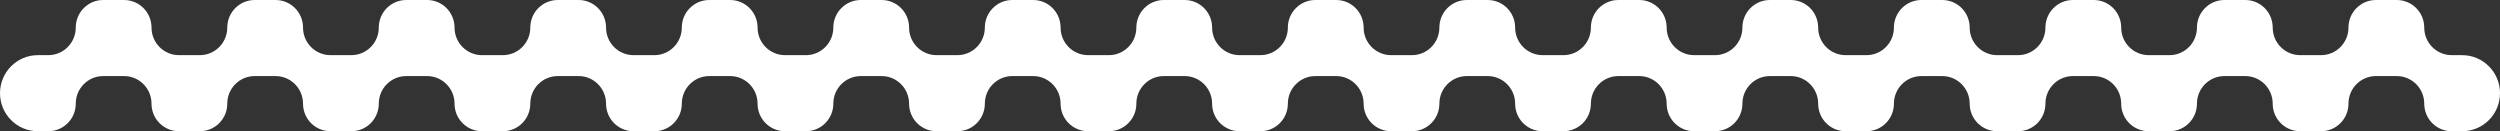 <svg width="1024" height="53.76" viewBox="0 0 1024 53.76" fill="none" xmlns="http://www.w3.org/2000/svg" xmlns:xlink="http://www.w3.org/1999/xlink">
	<rect x="0" y="0" width="1024" height="53.76" fill="#333333" stroke="none"/>
	<desc>
			Created with Pixso.
	</desc>
	<defs/>
	<path id="узор" d="M62.06 11.29C62.06 5.05 57.02 0 50.81 0L42.27 0C36.06 0 31.03 5.05 31.03 11.29C31.03 17.53 25.99 22.59 19.78 22.59L15.51 22.59C6.94 22.59 0 29.57 0 38.17C0 46.78 6.94 53.75 15.51 53.75L19.78 53.75C25.99 53.75 31.03 48.7 31.03 42.46C31.03 36.22 36.06 31.16 42.27 31.16L50.81 31.16C57.02 31.16 62.06 36.22 62.06 42.46C62.06 48.7 67.09 53.75 73.3 53.75L81.84 53.75C88.05 53.75 93.09 48.7 93.09 42.46C93.09 36.22 98.12 31.16 104.33 31.16L112.87 31.16C119.08 31.16 124.12 36.22 124.12 42.46C124.12 48.7 129.15 53.75 135.37 53.75L143.9 53.75C150.11 53.75 155.15 48.7 155.15 42.46C155.15 36.22 160.18 31.16 166.4 31.16L174.93 31.16C181.14 31.16 186.18 36.22 186.18 42.46C186.18 48.7 191.21 53.75 197.43 53.75L205.96 53.75C212.17 53.75 217.21 48.7 217.21 42.46C217.21 36.22 222.24 31.16 228.46 31.16L236.99 31.16C243.2 31.16 248.24 36.22 248.24 42.46C248.24 48.7 253.27 53.75 259.49 53.75L268.02 53.75C274.23 53.75 279.27 48.7 279.27 42.46C279.27 36.22 284.3 31.16 290.52 31.16L299.05 31.16C305.26 31.16 310.3 36.22 310.3 42.46C310.3 48.7 315.33 53.75 321.55 53.75L330.08 53.75C336.29 53.75 341.33 48.7 341.33 42.46C341.33 36.22 346.37 31.16 352.58 31.16L361.11 31.16C367.32 31.16 372.36 36.22 372.36 42.46C372.36 48.7 377.4 53.75 383.61 53.75L392.14 53.75C398.35 53.75 403.39 48.7 403.39 42.46C403.39 36.22 408.43 31.16 414.64 31.16L423.17 31.16C429.38 31.16 434.42 36.22 434.42 42.46C434.42 48.7 439.46 53.75 445.67 53.75L454.2 53.75C460.41 53.75 465.45 48.7 465.45 42.46C465.45 36.22 470.49 31.16 476.7 31.16L485.23 31.16C491.44 31.16 496.48 36.22 496.48 42.46C496.48 48.7 501.52 53.75 507.73 53.75L516.26 53.75C522.47 53.75 527.51 48.7 527.51 42.46C527.51 36.22 532.55 31.16 538.76 31.16L547.29 31.16C553.5 31.16 558.54 36.22 558.54 42.46C558.54 48.7 563.58 53.75 569.79 53.75L578.32 53.75C584.53 53.75 589.57 48.7 589.57 42.46C589.57 36.22 594.61 31.16 600.82 31.16L609.35 31.16C615.57 31.16 620.6 36.22 620.6 42.46C620.6 48.7 625.64 53.75 631.85 53.75L640.38 53.75C646.59 53.75 651.63 48.7 651.63 42.46C651.63 36.22 656.67 31.16 662.88 31.16L671.41 31.16C677.63 31.16 682.66 36.22 682.66 42.46C682.66 48.7 687.7 53.75 693.91 53.75L702.44 53.75C708.66 53.75 713.69 48.7 713.69 42.46C713.69 36.22 718.73 31.16 724.94 31.16L733.47 31.16C739.69 31.16 744.72 36.22 744.72 42.46C744.72 48.7 749.76 53.75 755.97 53.75L764.5 53.75C770.72 53.75 775.75 48.7 775.75 42.46C775.75 36.22 780.79 31.16 787 31.16L795.53 31.16C801.75 31.16 806.78 36.22 806.78 42.46C806.78 48.7 811.82 53.75 818.03 53.75L826.57 53.75C832.78 53.75 837.81 48.7 837.81 42.46C837.81 36.22 842.85 31.16 849.06 31.16L857.6 31.16C863.81 31.16 868.84 36.22 868.84 42.46C868.84 48.7 873.88 53.75 880.09 53.75L888.63 53.75C894.84 53.75 899.87 48.7 899.87 42.46C899.87 36.22 904.91 31.16 911.12 31.16L919.66 31.16C925.87 31.16 930.9 36.22 930.9 42.46C930.9 48.7 935.94 53.75 942.15 53.75L950.69 53.75C956.9 53.75 961.93 48.7 961.93 42.46C961.93 36.22 966.97 31.16 973.18 31.16L981.72 31.16C987.93 31.16 992.97 36.22 992.97 42.46C992.97 48.7 998 53.75 1004.22 53.75L1008.48 53.75C1017.05 53.75 1024 46.78 1024 38.17C1024 29.57 1017.05 22.59 1008.48 22.59L1004.22 22.59C998 22.59 992.97 17.53 992.97 11.29C992.97 5.05 987.93 0 981.72 0L973.18 0C966.97 0 961.93 5.05 961.93 11.29C961.93 17.53 956.9 22.59 950.69 22.59L942.15 22.59C935.94 22.59 930.9 17.53 930.9 11.29C930.9 5.05 925.87 0 919.66 0L911.12 0C904.91 0 899.87 5.05 899.87 11.29C899.87 17.53 894.84 22.59 888.63 22.59L880.09 22.59C873.88 22.59 868.84 17.53 868.84 11.29C868.84 5.05 863.81 0 857.6 0L849.06 0C842.85 0 837.81 5.05 837.81 11.29C837.81 17.53 832.78 22.59 826.57 22.59L818.03 22.59C811.82 22.59 806.78 17.53 806.78 11.29C806.78 5.05 801.75 0 795.53 0L787 0C780.79 0 775.75 5.05 775.75 11.29C775.75 17.53 770.72 22.59 764.5 22.59L755.97 22.59C749.76 22.59 744.72 17.53 744.72 11.29C744.72 5.05 739.69 0 733.47 0L724.94 0C718.73 0 713.69 5.05 713.69 11.29C713.69 17.53 708.66 22.59 702.44 22.59L693.91 22.59C687.7 22.59 682.66 17.53 682.66 11.29C682.66 5.05 677.63 0 671.41 0L662.88 0C656.67 0 651.63 5.05 651.63 11.29C651.63 17.53 646.59 22.59 640.38 22.59L631.85 22.59C625.64 22.59 620.6 17.53 620.6 11.29C620.6 5.05 615.57 0 609.35 0L600.82 0C594.61 0 589.57 5.05 589.57 11.29C589.57 17.53 584.53 22.59 578.32 22.59L569.79 22.59C563.58 22.59 558.54 17.53 558.54 11.29C558.54 5.05 553.5 0 547.29 0L538.76 0C532.55 0 527.51 5.05 527.51 11.29C527.51 17.53 522.47 22.59 516.26 22.59L507.73 22.59C501.52 22.59 496.48 17.53 496.48 11.29C496.48 5.05 491.44 0 485.23 0L476.7 0C470.49 0 465.45 5.05 465.45 11.29C465.45 17.53 460.41 22.59 454.2 22.59L445.67 22.59C439.46 22.59 434.42 17.53 434.42 11.29C434.42 5.05 429.38 0 423.17 0L414.64 0C408.43 0 403.39 5.05 403.39 11.29C403.39 17.53 398.35 22.59 392.14 22.59L383.61 22.59C377.4 22.59 372.36 17.53 372.36 11.29C372.36 5.05 367.32 0 361.11 0L352.58 0C346.37 0 341.33 5.05 341.33 11.29C341.33 17.53 336.29 22.59 330.08 22.59L321.55 22.59C315.33 22.59 310.3 17.53 310.3 11.29C310.3 5.05 305.26 0 299.05 0L290.52 0C284.3 0 279.27 5.05 279.27 11.29C279.27 17.53 274.23 22.59 268.02 22.59L259.49 22.59C253.27 22.59 248.24 17.53 248.24 11.29C248.24 5.05 243.2 0 236.99 0L228.46 0C222.24 0 217.21 5.05 217.21 11.29C217.21 17.53 212.17 22.59 205.96 22.59L197.43 22.59C191.21 22.59 186.18 17.53 186.18 11.29C186.18 5.05 181.14 0 174.93 0L166.4 0C160.18 0 155.15 5.05 155.15 11.29C155.15 17.53 150.11 22.59 143.9 22.59L135.37 22.59C129.15 22.59 124.12 17.53 124.12 11.29C124.12 5.05 119.08 0 112.87 0L104.33 0C98.12 0 93.09 5.05 93.09 11.29C93.09 17.53 88.05 22.59 81.84 22.59L73.3 22.59C67.09 22.59 62.06 17.53 62.06 11.29Z" fill="#FFFFFF" fill-opacity="1" fill-rule="nonzero"/>
</svg>
